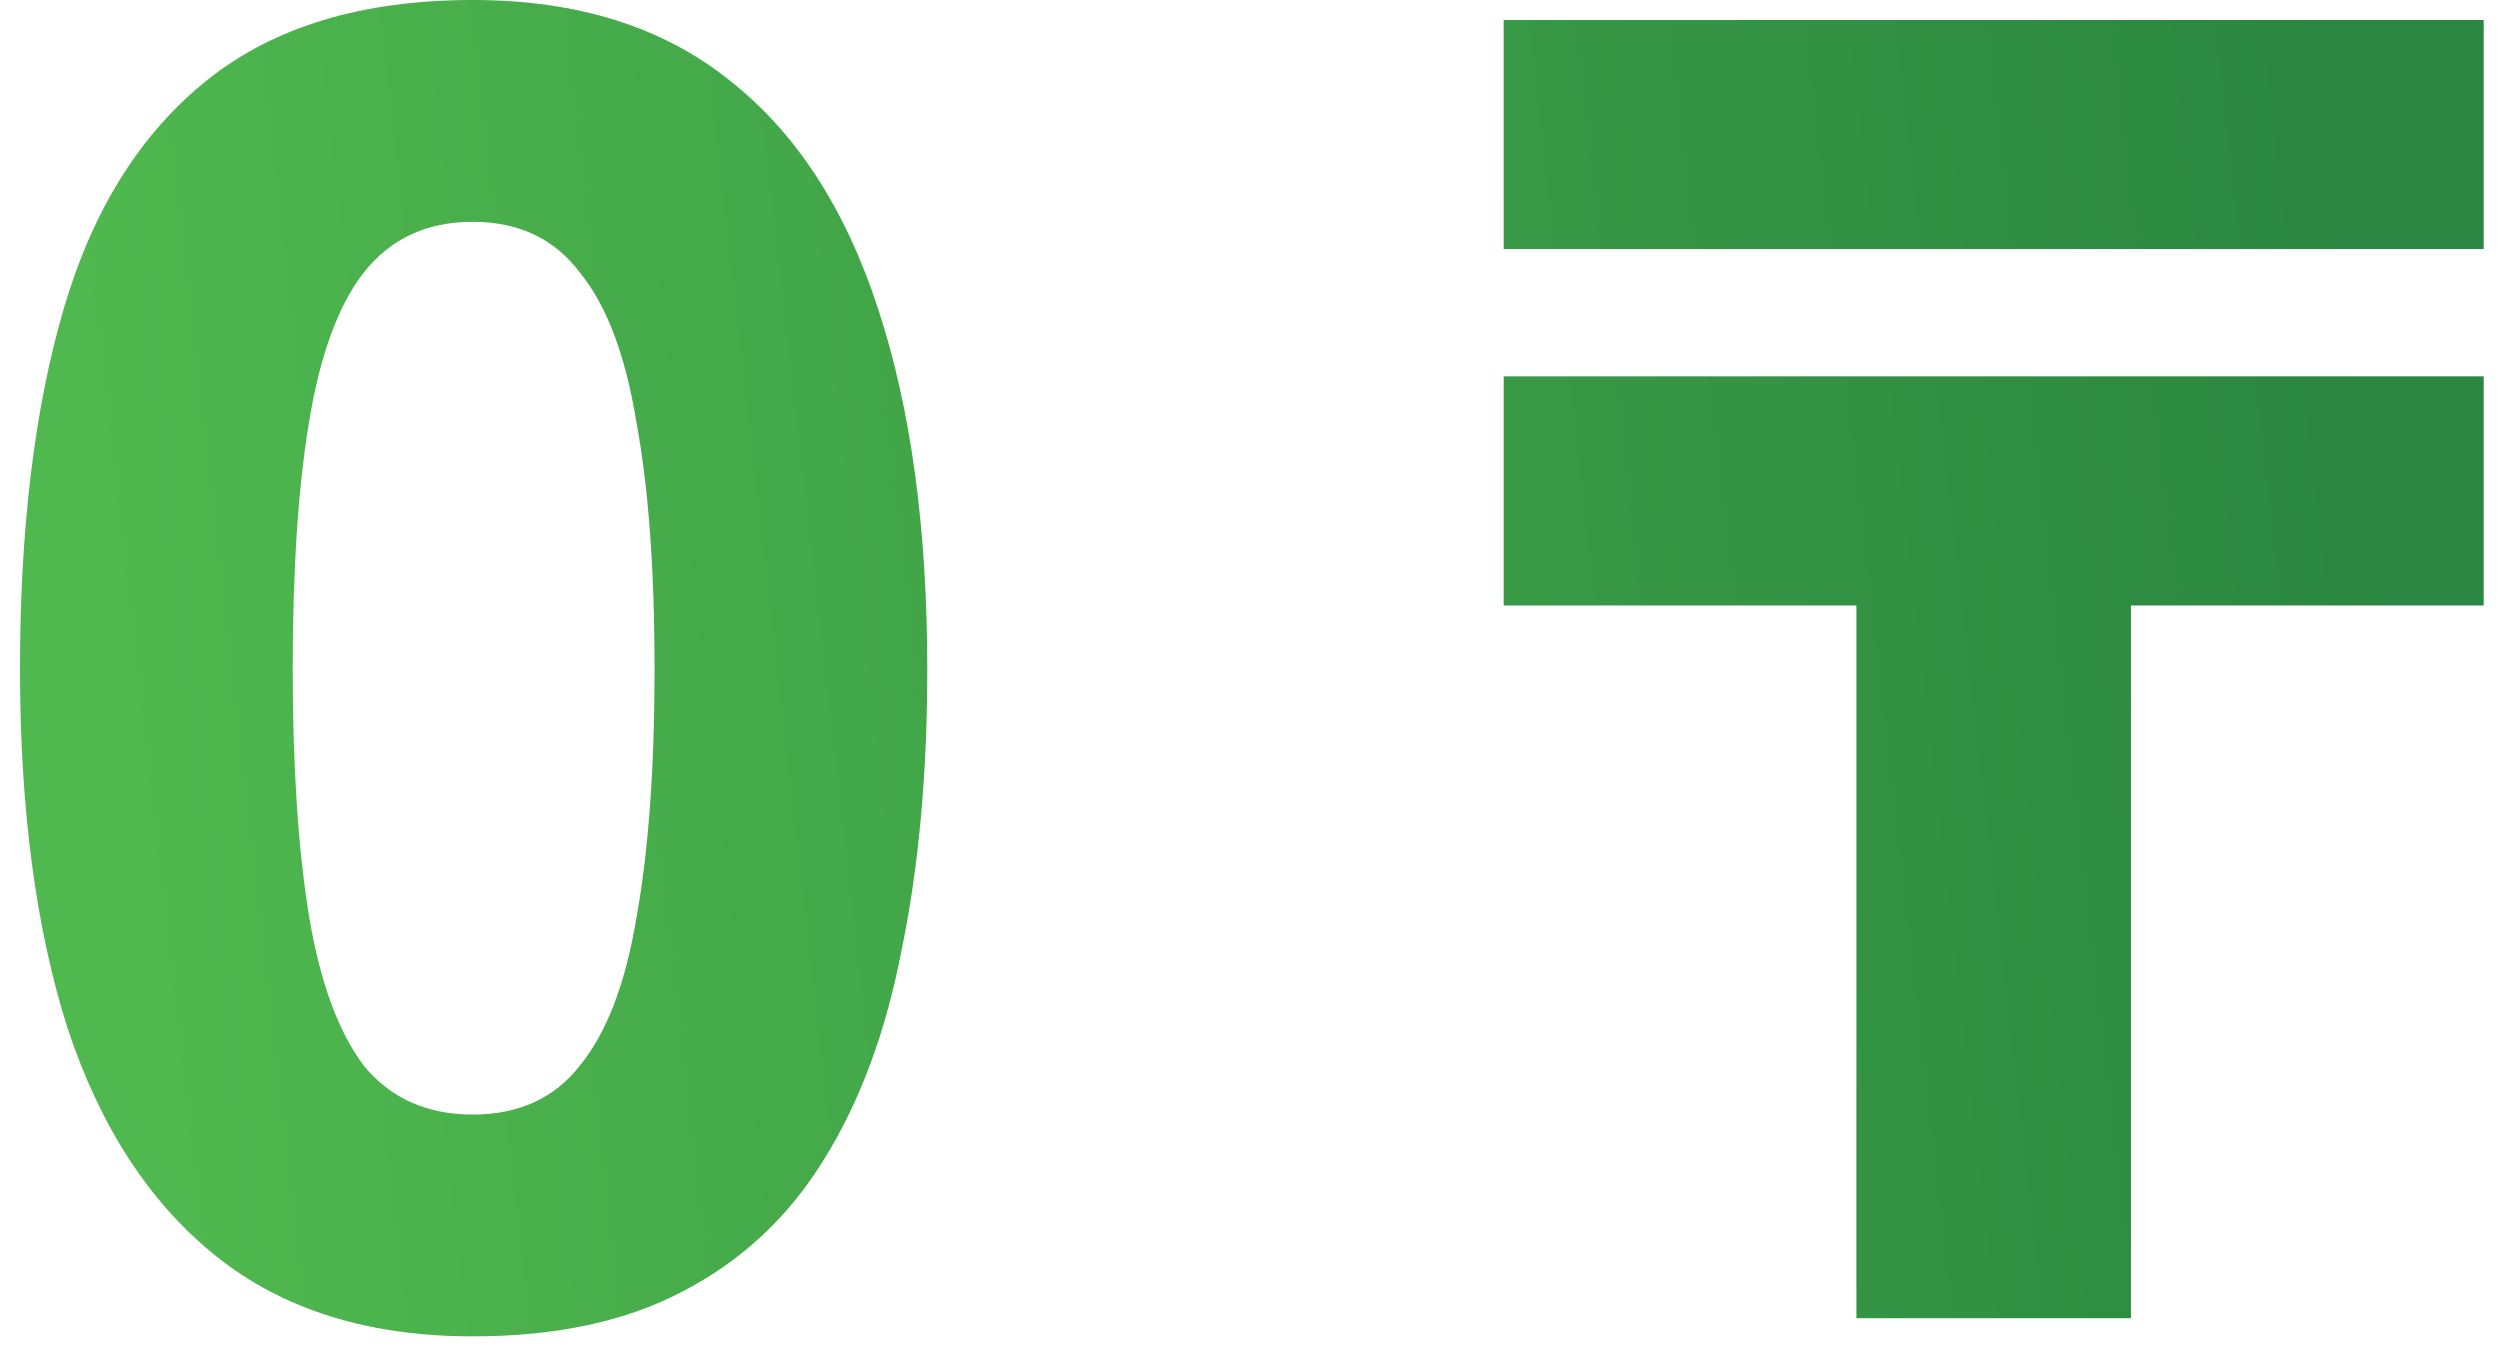 <svg width="55" height="30" viewBox="0 0 55 30" fill="none" xmlns="http://www.w3.org/2000/svg">
<path d="M20.4 14.72C20.4 17.013 20.213 19.067 19.84 20.88C19.493 22.693 18.92 24.24 18.12 25.52C17.347 26.773 16.32 27.733 15.04 28.4C13.787 29.067 12.24 29.4 10.4 29.4C8.107 29.4 6.227 28.813 4.76 27.64C3.293 26.467 2.2 24.787 1.48 22.6C0.787 20.413 0.44 17.787 0.44 14.72C0.44 11.627 0.76 8.987 1.4 6.8C2.04 4.613 3.093 2.933 4.56 1.76C6.027 0.587 7.973 -9.53674e-07 10.4 -9.53674e-07C12.693 -9.53674e-07 14.573 0.587 16.04 1.76C17.507 2.907 18.6 4.587 19.32 6.8C20.04 8.987 20.4 11.627 20.4 14.72ZM6.44 14.72C6.44 16.88 6.56 18.693 6.8 20.16C7.04 21.6 7.44 22.693 8 23.44C8.587 24.16 9.387 24.52 10.4 24.52C11.413 24.52 12.2 24.16 12.76 23.44C13.347 22.72 13.76 21.64 14 20.2C14.267 18.733 14.4 16.907 14.4 14.72C14.4 12.533 14.267 10.72 14 9.28C13.76 7.813 13.347 6.72 12.76 6C12.2 5.253 11.413 4.88 10.4 4.88C9.387 4.88 8.587 5.253 8 6C7.44 6.72 7.04 7.813 6.8 9.28C6.56 10.72 6.44 12.533 6.44 14.72ZM46.881 29H40.841V13.32H33.081V8.28H54.641V13.32H46.881V29ZM33.081 0.44H54.641V5.48H33.081V0.44Z" fill="url(#paint0_linear_6937_7575)"/>
<defs>
<linearGradient id="paint0_linear_6937_7575" x1="-1" y1="-16" x2="48.726" y2="-21.68" gradientUnits="userSpaceOnUse">
<stop stop-color="#4FB84E"/>
<stop offset="1" stop-color="#2A8640"/>
</linearGradient>
</defs>
</svg>
